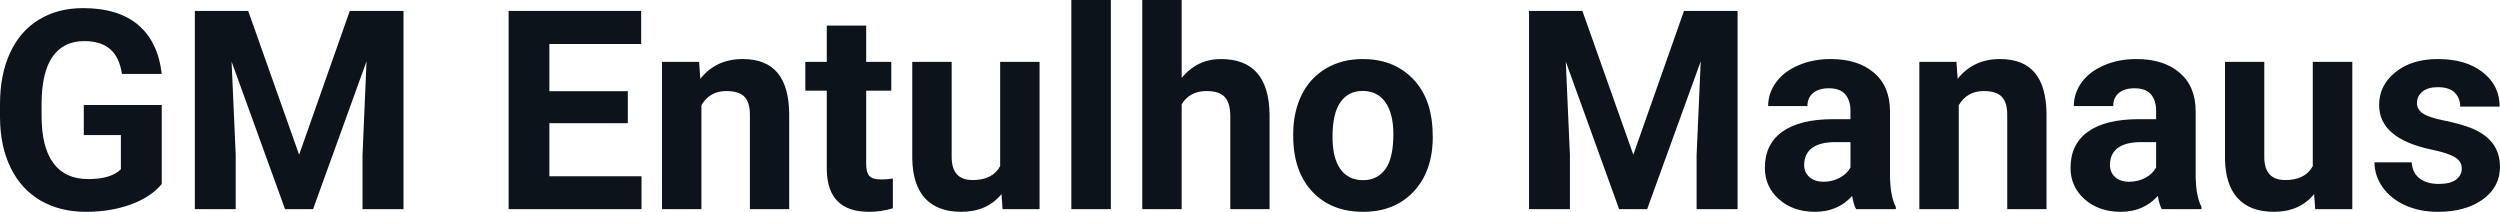 <svg fill="#0D131A" viewBox="0 0 206.191 17.475" height="100%" width="100%" xmlns="http://www.w3.org/2000/svg"><path preserveAspectRatio="none" d="M13.34 8.66L13.34 15.18Q12.43 16.27 10.77 16.87Q9.11 17.47 7.09 17.47L7.09 17.47Q4.96 17.47 3.36 16.55Q1.76 15.62 0.89 13.86Q0.02 12.10 0 9.71L0 9.71L0 8.60Q0 6.15 0.83 4.36Q1.65 2.57 3.21 1.62Q4.76 0.67 6.85 0.67L6.85 0.67Q9.76 0.67 11.40 2.06Q13.04 3.45 13.34 6.10L13.34 6.10L10.06 6.10Q9.84 4.69 9.07 4.04Q8.30 3.39 6.95 3.39L6.95 3.39Q5.23 3.39 4.33 4.68Q3.44 5.97 3.43 8.52L3.43 8.52L3.43 9.57Q3.43 12.14 4.40 13.45Q5.38 14.77 7.27 14.77L7.27 14.77Q9.16 14.77 9.97 13.96L9.97 13.96L9.97 11.14L6.91 11.14L6.91 8.66L13.34 8.66ZM16.07 0.90L20.47 0.90L24.67 12.76L28.85 0.90L33.28 0.90L33.28 17.25L29.90 17.25L29.90 12.78L30.23 5.06L25.82 17.25L23.51 17.25L19.10 5.08L19.44 12.78L19.44 17.25L16.07 17.25L16.07 0.90ZM51.78 7.52L51.78 10.16L45.31 10.16L45.31 14.54L52.91 14.54L52.91 17.25L41.95 17.25L41.95 0.90L52.88 0.90L52.88 3.63L45.31 3.63L45.31 7.52L51.78 7.52ZM54.60 5.10L57.66 5.10L57.76 6.50Q59.06 4.87 61.25 4.87L61.25 4.87Q63.18 4.87 64.13 6.01Q65.07 7.14 65.09 9.40L65.09 9.40L65.09 17.25L61.85 17.25L61.85 9.48Q61.85 8.45 61.40 7.98Q60.95 7.51 59.90 7.51L59.90 7.51Q58.53 7.51 57.85 8.68L57.85 8.68L57.85 17.25L54.60 17.25L54.60 5.10ZM68.19 2.11L71.44 2.11L71.44 5.10L73.51 5.10L73.51 7.48L71.44 7.48L71.44 13.54Q71.44 14.22 71.70 14.51Q71.95 14.80 72.68 14.80L72.68 14.80Q73.22 14.80 73.64 14.72L73.64 14.72L73.64 17.18Q72.68 17.47 71.67 17.47L71.67 17.47Q68.26 17.47 68.19 14.03L68.19 14.03L68.19 7.48L66.42 7.48L66.42 5.10L68.19 5.10L68.19 2.11ZM82.69 17.25L82.60 16.01Q81.40 17.47 79.28 17.47L79.28 17.47Q77.32 17.47 76.29 16.35Q75.27 15.23 75.24 13.06L75.24 13.06L75.24 5.10L78.49 5.10L78.49 12.95Q78.49 14.85 80.22 14.85L80.22 14.85Q81.87 14.85 82.49 13.70L82.49 13.70L82.49 5.10L85.74 5.10L85.74 17.25L82.69 17.25ZM91.62 0L91.62 17.25L88.36 17.25L88.36 0L91.62 0ZM97.46 0L97.46 6.42Q98.75 4.87 100.70 4.87L100.70 4.87Q104.66 4.87 104.71 9.47L104.71 9.47L104.71 17.25L101.47 17.25L101.47 9.56Q101.47 8.51 101.02 8.01Q100.57 7.51 99.52 7.51L99.52 7.51Q98.10 7.51 97.46 8.61L97.46 8.61L97.46 17.25L94.21 17.25L94.21 0L97.46 0ZM106.66 11.21L106.66 11.06Q106.66 9.25 107.35 7.84Q108.05 6.42 109.36 5.65Q110.67 4.87 112.39 4.87L112.39 4.87Q114.85 4.87 116.41 6.38Q117.96 7.88 118.14 10.47L118.14 10.47L118.17 11.30Q118.17 14.09 116.61 15.78Q115.04 17.47 112.42 17.47Q109.79 17.47 108.22 15.79Q106.66 14.11 106.66 11.21L106.66 11.21ZM109.90 11.30L109.90 11.30Q109.90 13.03 110.55 13.94Q111.20 14.86 112.42 14.86L112.42 14.86Q113.60 14.86 114.26 13.95Q114.92 13.05 114.92 11.06L114.92 11.06Q114.92 9.37 114.26 8.43Q113.60 7.50 112.39 7.50L112.39 7.50Q111.20 7.50 110.55 8.43Q109.90 9.35 109.90 11.30ZM126.11 0.90L130.51 0.90L134.71 12.76L138.89 0.90L143.31 0.90L143.31 17.25L139.93 17.25L139.93 12.78L140.27 5.06L135.85 17.25L133.54 17.25L129.14 5.08L129.48 12.78L129.48 17.25L126.11 17.25L126.11 0.90ZM156.36 17.25L153.08 17.25Q152.86 16.81 152.76 16.16L152.76 16.16Q151.58 17.47 149.69 17.47L149.69 17.47Q147.91 17.47 146.73 16.44Q145.56 15.41 145.56 13.84L145.56 13.84Q145.56 11.90 146.99 10.87Q148.42 9.84 151.13 9.83L151.13 9.83L152.62 9.83L152.62 9.13Q152.62 8.29 152.19 7.78Q151.76 7.28 150.83 7.28L150.83 7.28Q150.01 7.28 149.54 7.67Q149.07 8.06 149.07 8.75L149.07 8.75L145.83 8.75Q145.83 7.69 146.48 6.79Q147.13 5.90 148.32 5.39Q149.51 4.87 150.99 4.87L150.99 4.87Q153.24 4.87 154.56 6.00Q155.88 7.13 155.88 9.18L155.88 9.18L155.88 14.44Q155.89 16.17 156.36 17.06L156.36 17.06L156.36 17.25ZM150.40 14.99L150.40 14.99Q151.12 14.99 151.72 14.67Q152.33 14.35 152.62 13.81L152.62 13.81L152.62 11.72L151.41 11.72Q148.97 11.72 148.81 13.41L148.81 13.41L148.80 13.60Q148.80 14.21 149.23 14.60Q149.66 14.99 150.40 14.99ZM158.30 5.10L161.36 5.10L161.46 6.50Q162.76 4.87 164.95 4.87L164.95 4.87Q166.88 4.87 167.83 6.01Q168.77 7.14 168.79 9.40L168.79 9.40L168.79 17.25L165.55 17.25L165.55 9.48Q165.55 8.45 165.10 7.98Q164.65 7.51 163.61 7.51L163.61 7.51Q162.24 7.51 161.55 8.68L161.55 8.68L161.55 17.25L158.30 17.25L158.30 5.10ZM181.57 17.25L178.29 17.25Q178.07 16.81 177.97 16.16L177.97 16.16Q176.79 17.47 174.90 17.47L174.90 17.47Q173.12 17.47 171.94 16.44Q170.77 15.41 170.77 13.84L170.77 13.84Q170.77 11.90 172.20 10.87Q173.63 9.84 176.34 9.83L176.34 9.83L177.83 9.83L177.83 9.13Q177.83 8.29 177.40 7.78Q176.97 7.28 176.04 7.28L176.04 7.28Q175.22 7.28 174.75 7.67Q174.29 8.06 174.29 8.75L174.29 8.75L171.04 8.75Q171.04 7.69 171.69 6.79Q172.34 5.90 173.53 5.39Q174.72 4.87 176.21 4.87L176.21 4.87Q178.45 4.87 179.77 6.00Q181.09 7.13 181.09 9.18L181.09 9.18L181.09 14.44Q181.10 16.17 181.57 17.06L181.57 17.06L181.57 17.25ZM175.61 14.99L175.61 14.99Q176.33 14.99 176.94 14.67Q177.54 14.35 177.83 13.81L177.83 13.81L177.83 11.72L176.62 11.72Q174.18 11.72 174.03 13.41L174.03 13.41L174.02 13.60Q174.02 14.21 174.44 14.60Q174.87 14.99 175.61 14.99ZM190.95 17.25L190.86 16.01Q189.66 17.47 187.54 17.47L187.54 17.47Q185.58 17.47 184.56 16.35Q183.53 15.23 183.51 13.06L183.51 13.06L183.51 5.10L186.75 5.10L186.75 12.95Q186.75 14.85 188.48 14.85L188.48 14.85Q190.13 14.85 190.75 13.70L190.75 13.70L190.75 5.10L194.01 5.10L194.01 17.25L190.95 17.25ZM203.04 13.89L203.04 13.89Q203.04 13.30 202.45 12.95Q201.86 12.61 200.55 12.34L200.55 12.34Q196.22 11.43 196.22 8.66L196.22 8.66Q196.22 7.04 197.56 5.96Q198.90 4.87 201.07 4.87L201.07 4.87Q203.38 4.87 204.77 5.96Q206.16 7.05 206.16 8.79L206.16 8.79L202.91 8.79Q202.91 8.10 202.46 7.64Q202.01 7.19 201.06 7.19L201.06 7.19Q200.24 7.19 199.79 7.56Q199.34 7.93 199.34 8.50L199.34 8.50Q199.34 9.04 199.85 9.37Q200.36 9.70 201.58 9.94Q202.79 10.19 203.62 10.49L203.62 10.49Q206.19 11.43 206.19 13.76L206.19 13.76Q206.19 15.42 204.77 16.45Q203.34 17.47 201.08 17.47L201.08 17.47Q199.55 17.47 198.37 16.93Q197.18 16.39 196.51 15.44Q195.84 14.49 195.84 13.39L195.84 13.39L198.91 13.39Q198.96 14.25 199.55 14.71Q200.15 15.17 201.15 15.17L201.15 15.17Q202.08 15.17 202.56 14.82Q203.04 14.46 203.04 13.89Z"></path></svg>
